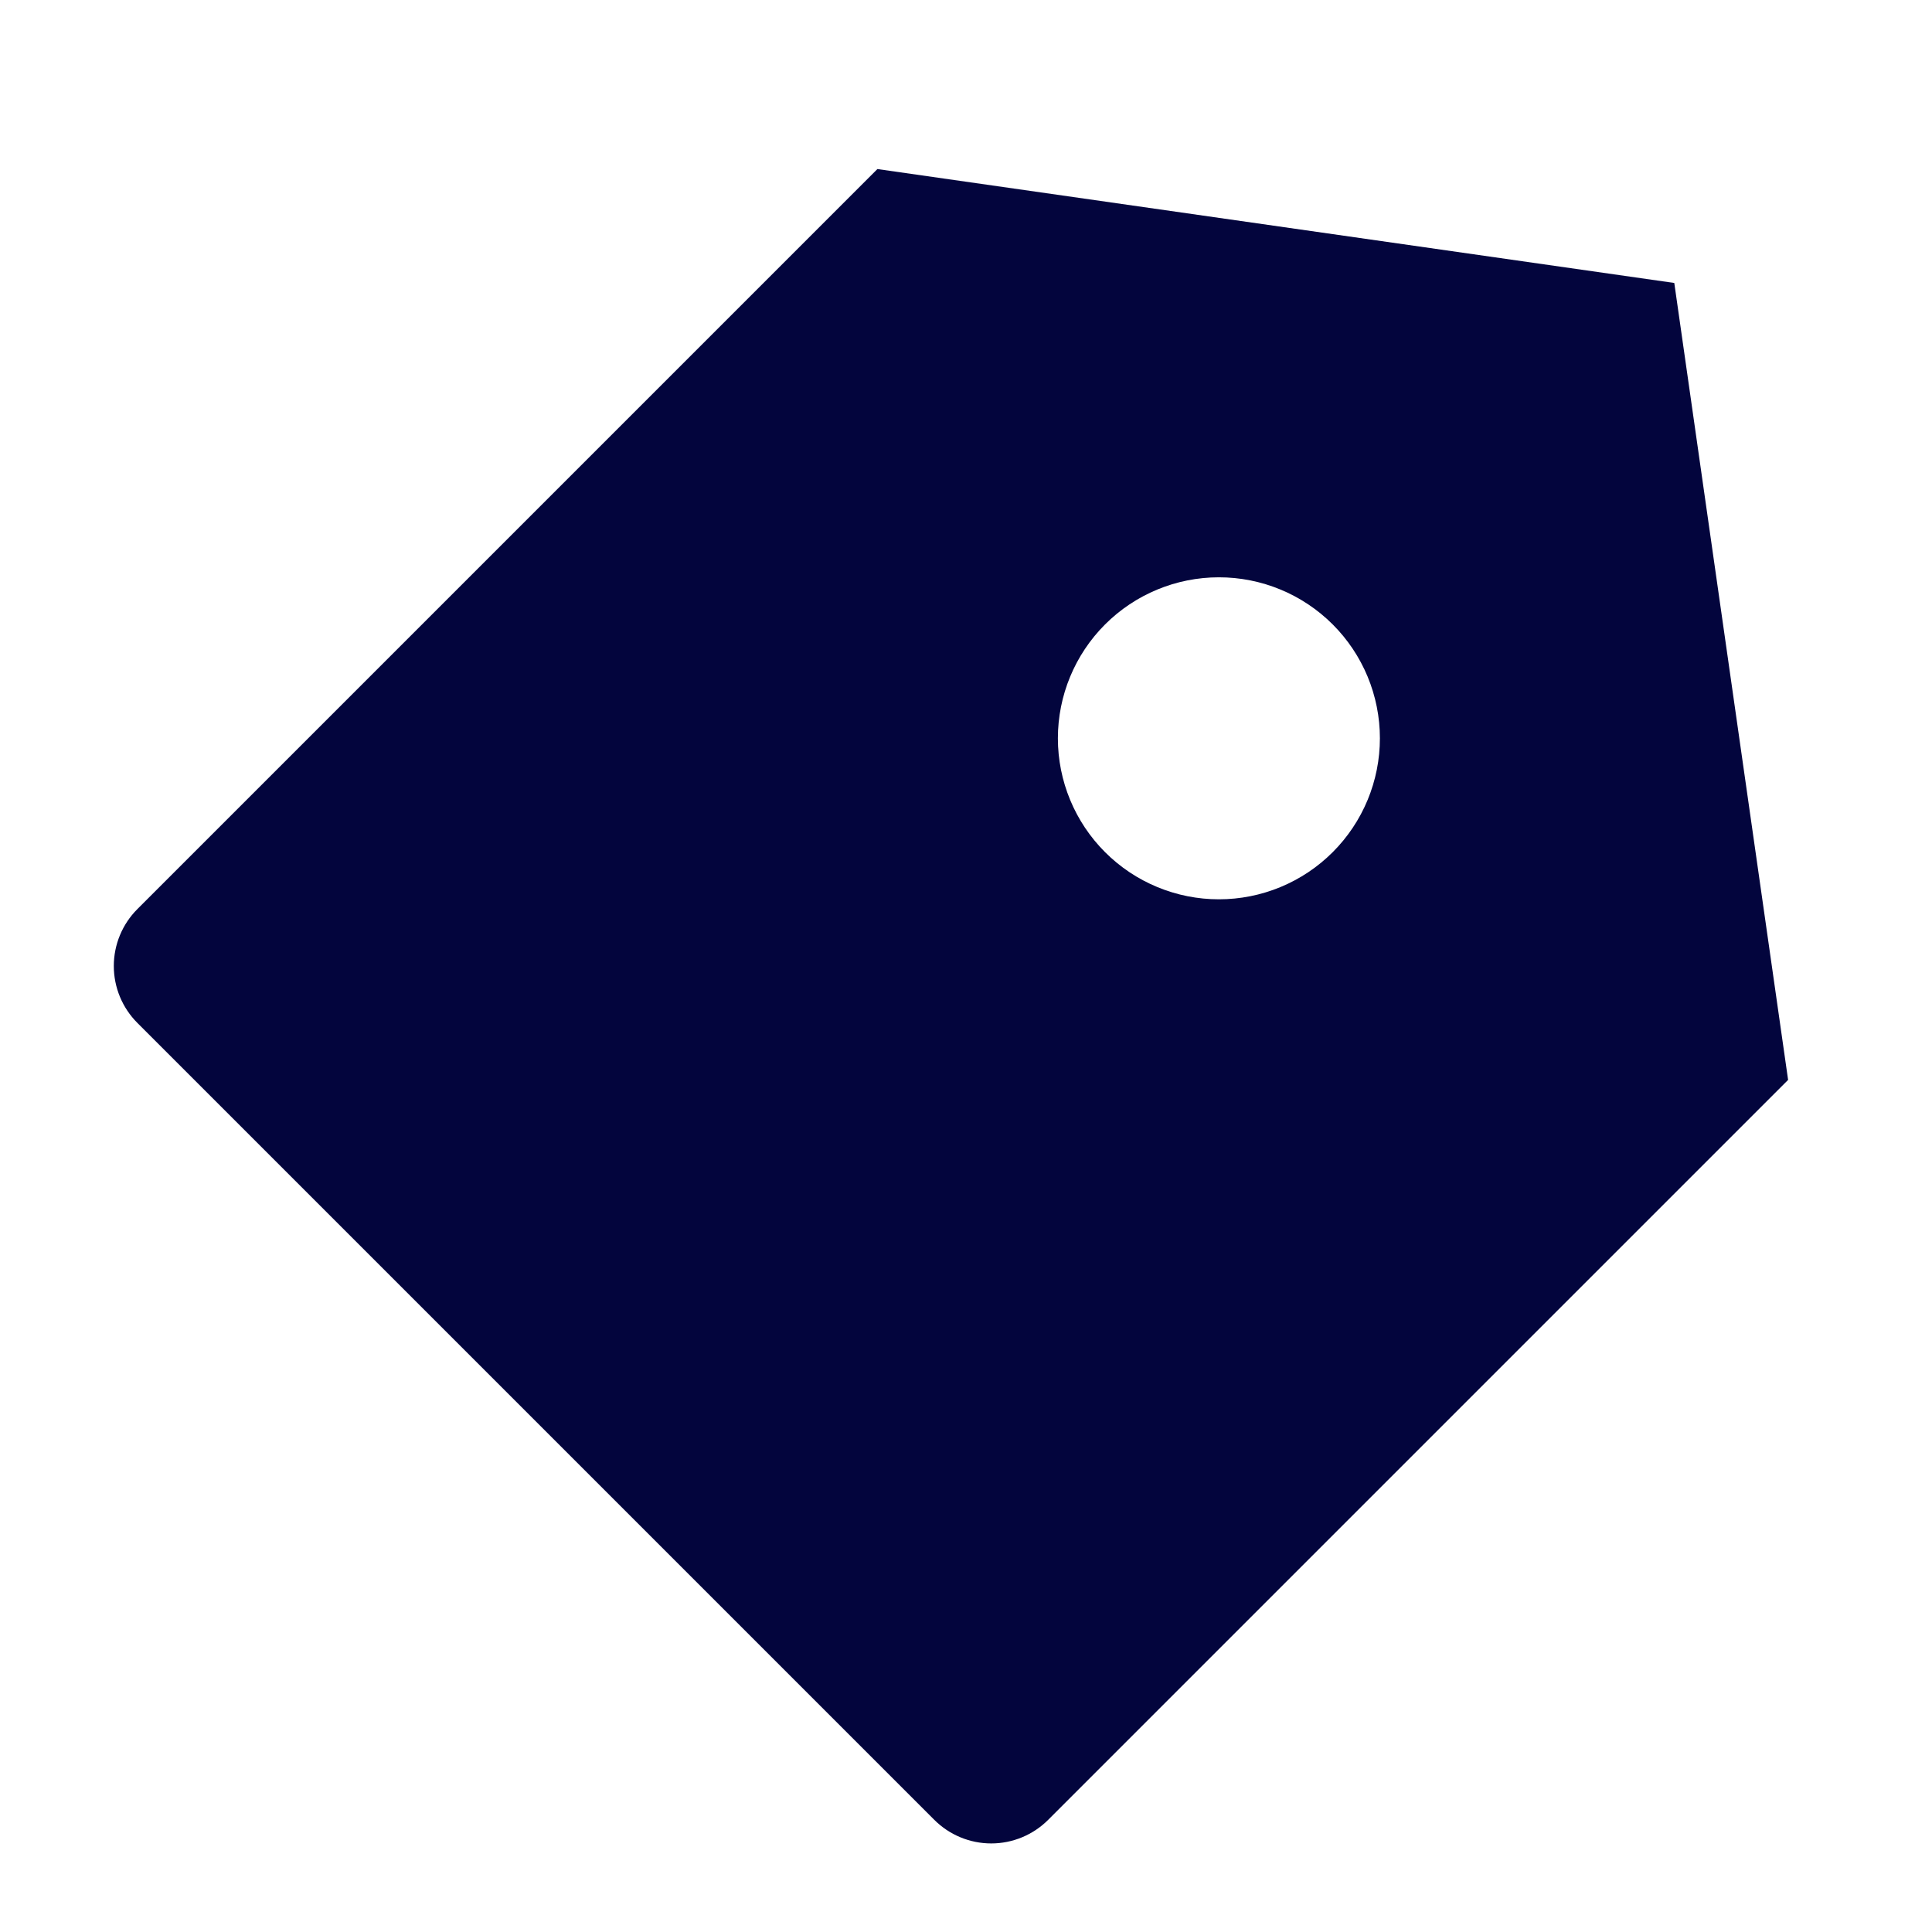 <?xml version="1.0" encoding="UTF-8"?> <svg xmlns="http://www.w3.org/2000/svg" width="150" height="150" viewBox="0 0 150 150" fill="none"><g clip-path="url(#clip0_2279_67)"><path d="M68.122 13.125L129.991 21.969L138.828 83.844L81.378 141.294C80.206 142.465 78.617 143.124 76.96 143.124C75.302 143.124 73.713 142.465 72.541 141.294L10.666 79.419C9.494 78.247 8.836 76.657 8.836 75C8.836 73.343 9.494 71.753 10.666 70.581L68.122 13.125ZM85.797 66.162C86.958 67.323 88.336 68.244 89.853 68.871C91.37 69.499 92.995 69.823 94.637 69.822C96.278 69.822 97.904 69.498 99.42 68.87C100.937 68.241 102.315 67.32 103.475 66.159C104.636 64.998 105.556 63.62 106.184 62.103C106.812 60.587 107.135 58.961 107.135 57.32C107.135 55.678 106.811 54.053 106.183 52.536C105.554 51.02 104.633 49.642 103.472 48.481C102.311 47.321 100.933 46.4 99.416 45.772C97.9 45.144 96.274 44.821 94.632 44.822C91.317 44.822 88.138 46.14 85.794 48.484C83.45 50.829 82.134 54.009 82.134 57.324C82.135 60.639 83.452 63.819 85.797 66.162Z" fill="#03053D"></path></g><defs><clipPath id="clip0_2279_67"><rect width="150" height="150" fill="white"></rect></clipPath></defs></svg> 
